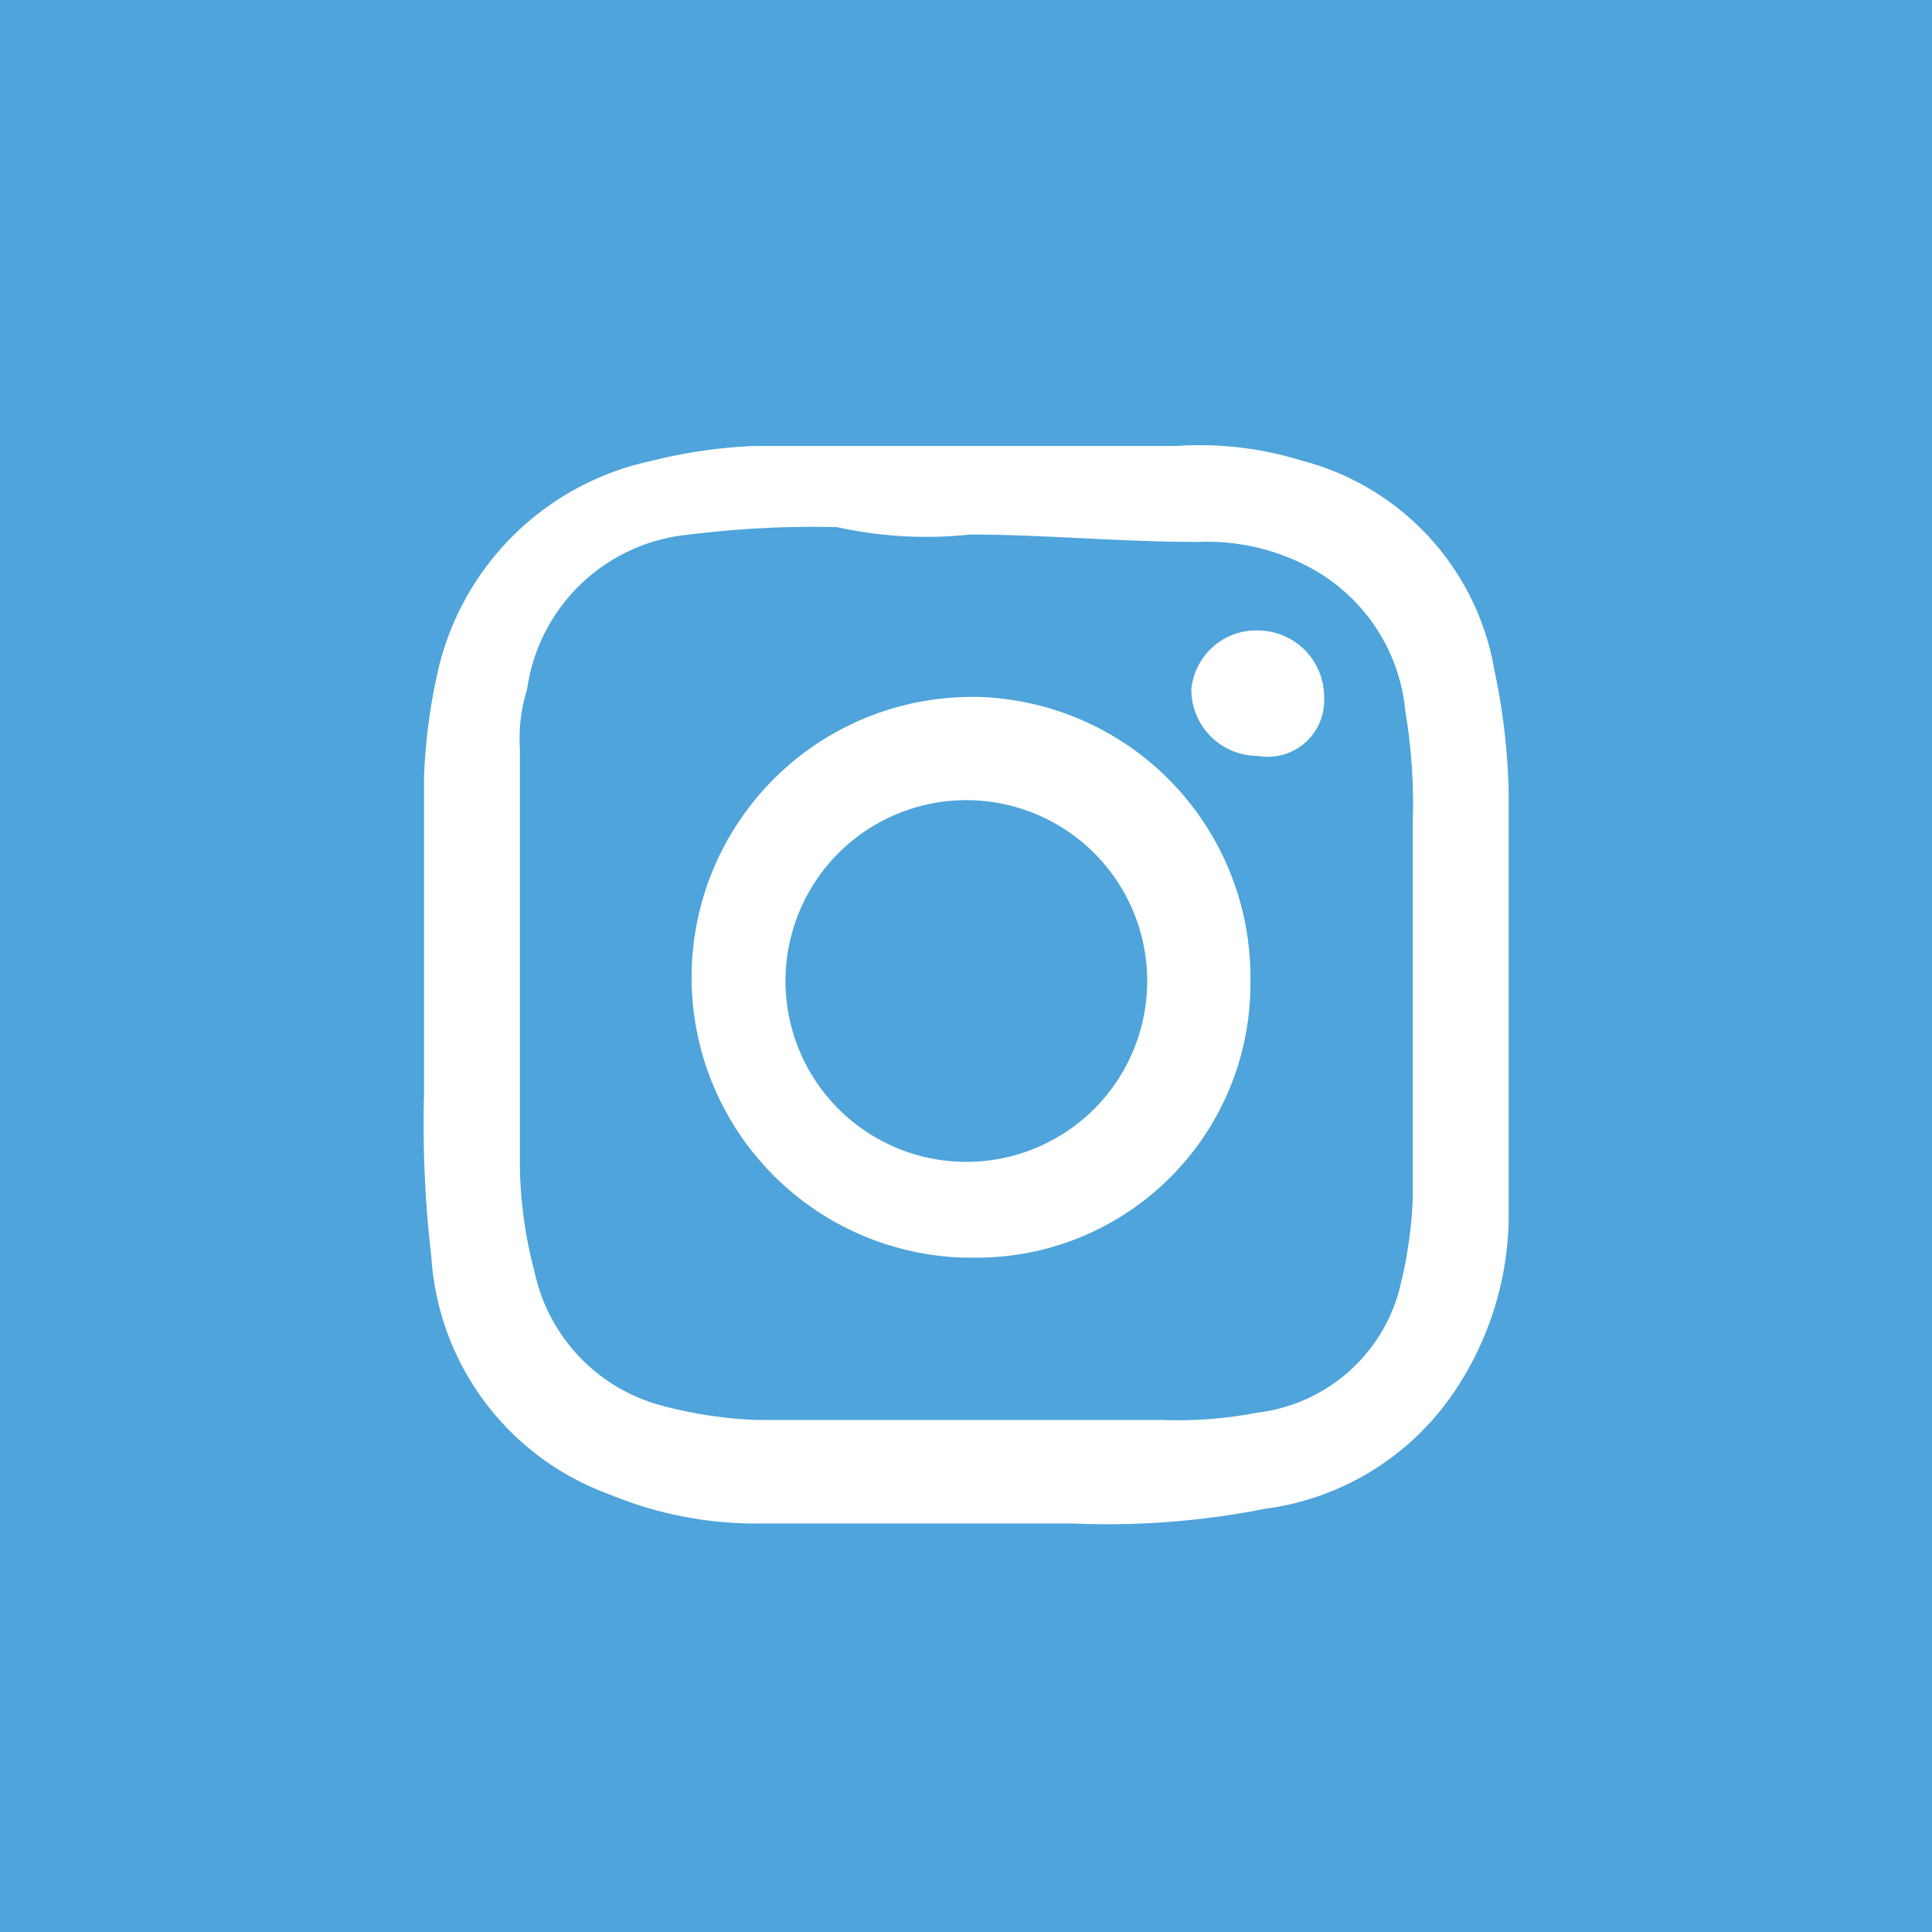 <svg xmlns="http://www.w3.org/2000/svg" xmlns:xlink="http://www.w3.org/1999/xlink" width="28" height="28" viewBox="0 0 28 28">
  <defs>
    <clipPath id="clip-path">
      <rect id="Rectangle_665" data-name="Rectangle 665" width="15.726" height="15.635" fill="#fff"/>
    </clipPath>
  </defs>
  <g id="Group_1948" data-name="Group 1948" transform="translate(-34.701 2.969)">
    <rect id="Rectangle_666" data-name="Rectangle 666" width="28" height="28" transform="translate(34.701 -2.969)" fill="#4ea4db"/>
    <g id="Group_1947" data-name="Group 1947" transform="translate(40.84 3.483)">
      <g id="Group_1947-2" data-name="Group 1947" clip-path="url(#clip-path)">
        <path id="Path_2261" data-name="Path 2261" d="M93.291,22.274a.943.943,0,0,0-.962.856.962.962,0,0,0,.962.962.818.818,0,0,0,.962-.856.962.962,0,0,0-.962-.962" transform="translate(-81.202 -19.589)" fill="#fff"/>
        <path id="Path_2262" data-name="Path 2262" d="M36.172,30.263a4.064,4.064,0,0,0-.214,8.125h.105a3.969,3.969,0,0,0,4.063-3.874c0-.027,0-.055,0-.083a4.064,4.064,0,0,0-3.955-4.169M36.064,37h-.108a2.621,2.621,0,1,1,.108,0" transform="translate(-28.144 -26.614)" fill="#fff"/>
        <path id="Path_2263" data-name="Path 2263" d="M15.512,3.22A3.8,3.8,0,0,0,12.732.225,5,5,0,0,0,10.914.011h-6.1a7.22,7.22,0,0,0-1.5.214A4.036,4.036,0,0,0,.22,3.22a8.254,8.254,0,0,0-.214,1.6v4.6a16.572,16.572,0,0,0,.107,2.353A3.926,3.926,0,0,0,2.679,15.2a5.587,5.587,0,0,0,2.246.428H9.417a11.74,11.74,0,0,0,2.78-.214,3.92,3.92,0,0,0,2.674-1.6,4.609,4.609,0,0,0,.855-2.567v-6.2a9.415,9.415,0,0,0-.214-1.818M14.336,5.465v5.454a6.259,6.259,0,0,1-.214,1.39A2.426,2.426,0,0,1,12.09,14.02a6.092,6.092,0,0,1-1.39.107H4.818a6.258,6.258,0,0,1-1.39-.214A2.557,2.557,0,0,1,1.61,11.989a6.317,6.317,0,0,1-.214-1.5V4.4A2.352,2.352,0,0,1,1.5,3.54,2.616,2.616,0,0,1,3.856,1.295a14.318,14.318,0,0,1,2.139-.107,5.989,5.989,0,0,0,1.925.107c1.069,0,2.139.107,3.315.107a3.138,3.138,0,0,1,1.711.428,2.641,2.641,0,0,1,1.283,2.032,8.1,8.1,0,0,1,.107,1.6" transform="translate(0 0)" fill="#fff"/>
      </g>
    </g>
  </g>
</svg>

